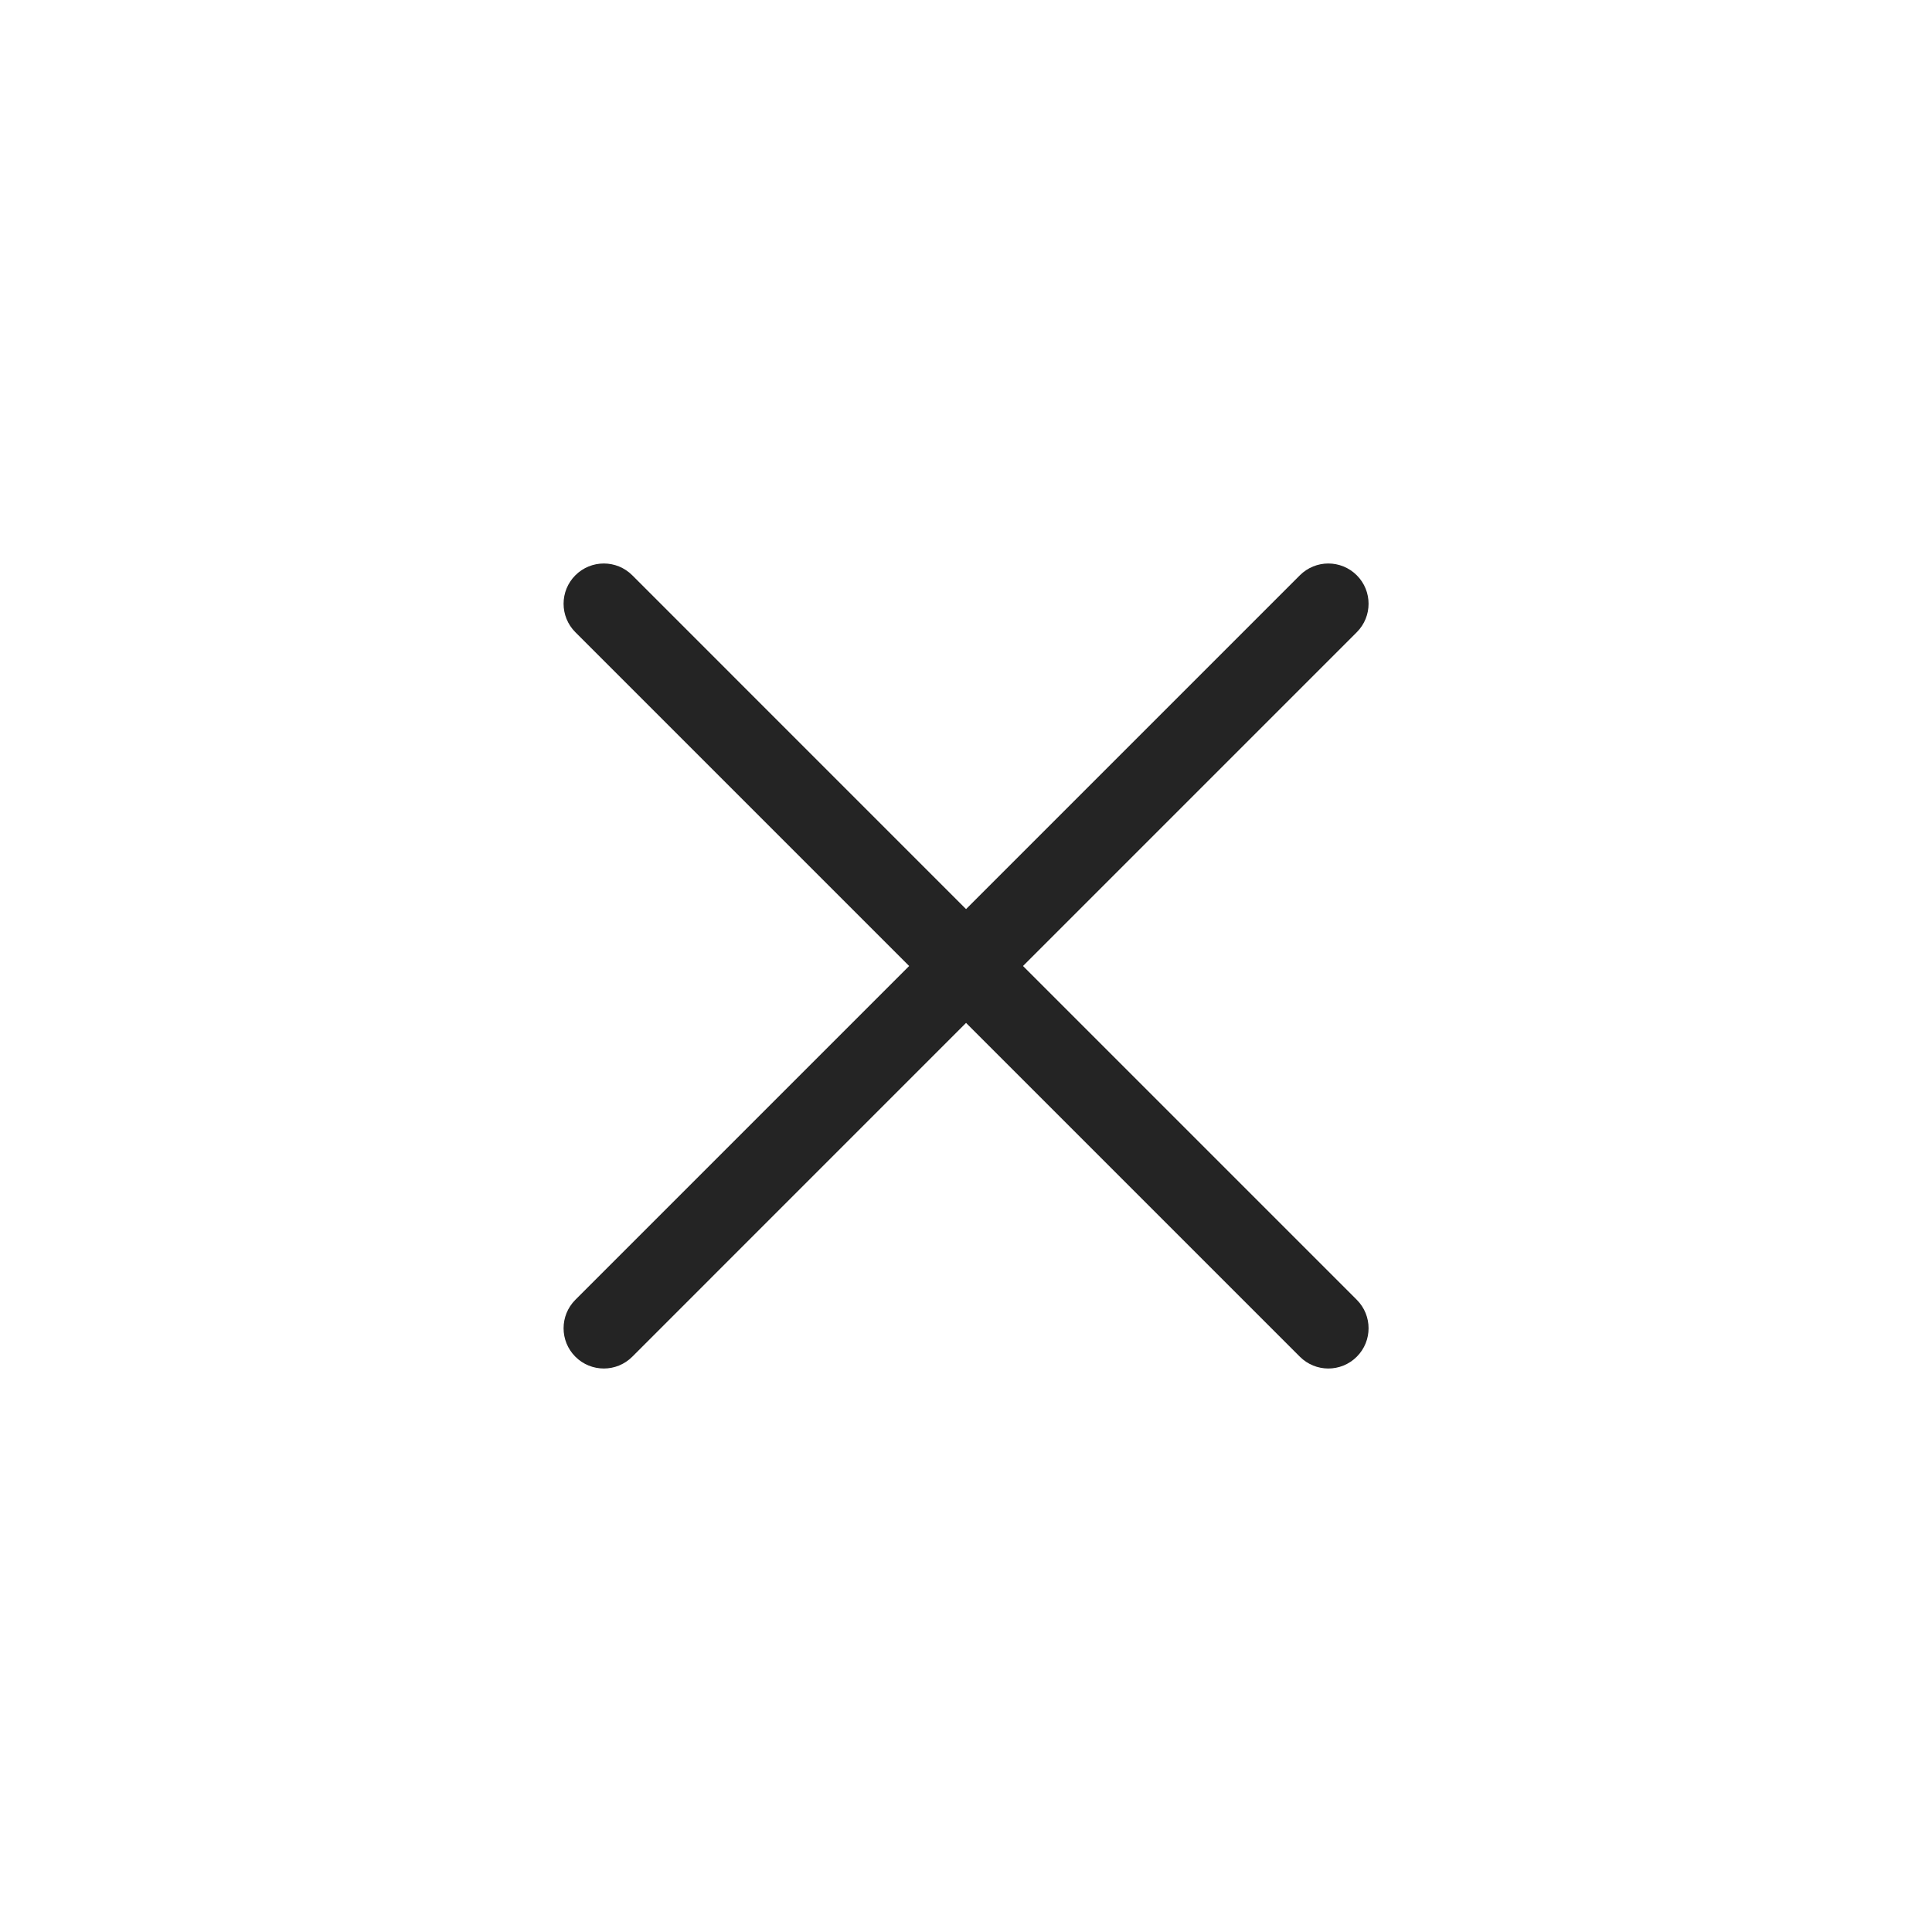 <svg width="40" height="40" viewBox="0 0 40 40" fill="none" xmlns="http://www.w3.org/2000/svg">
<path d="M20.001 18.822L26.912 11.911C27.238 11.585 27.765 11.585 28.091 11.911C28.416 12.236 28.416 12.764 28.091 13.089L21.18 20L28.091 26.911C28.416 27.236 28.416 27.764 28.091 28.089C27.765 28.415 27.238 28.415 26.912 28.089L20.001 21.178L13.091 28.089C12.765 28.415 12.238 28.415 11.912 28.089C11.587 27.764 11.587 27.236 11.912 26.911L18.823 20L11.912 13.089C11.587 12.764 11.587 12.236 11.912 11.911C12.238 11.585 12.765 11.585 13.091 11.911L20.001 18.822Z" fill="#242424"/>
</svg>
